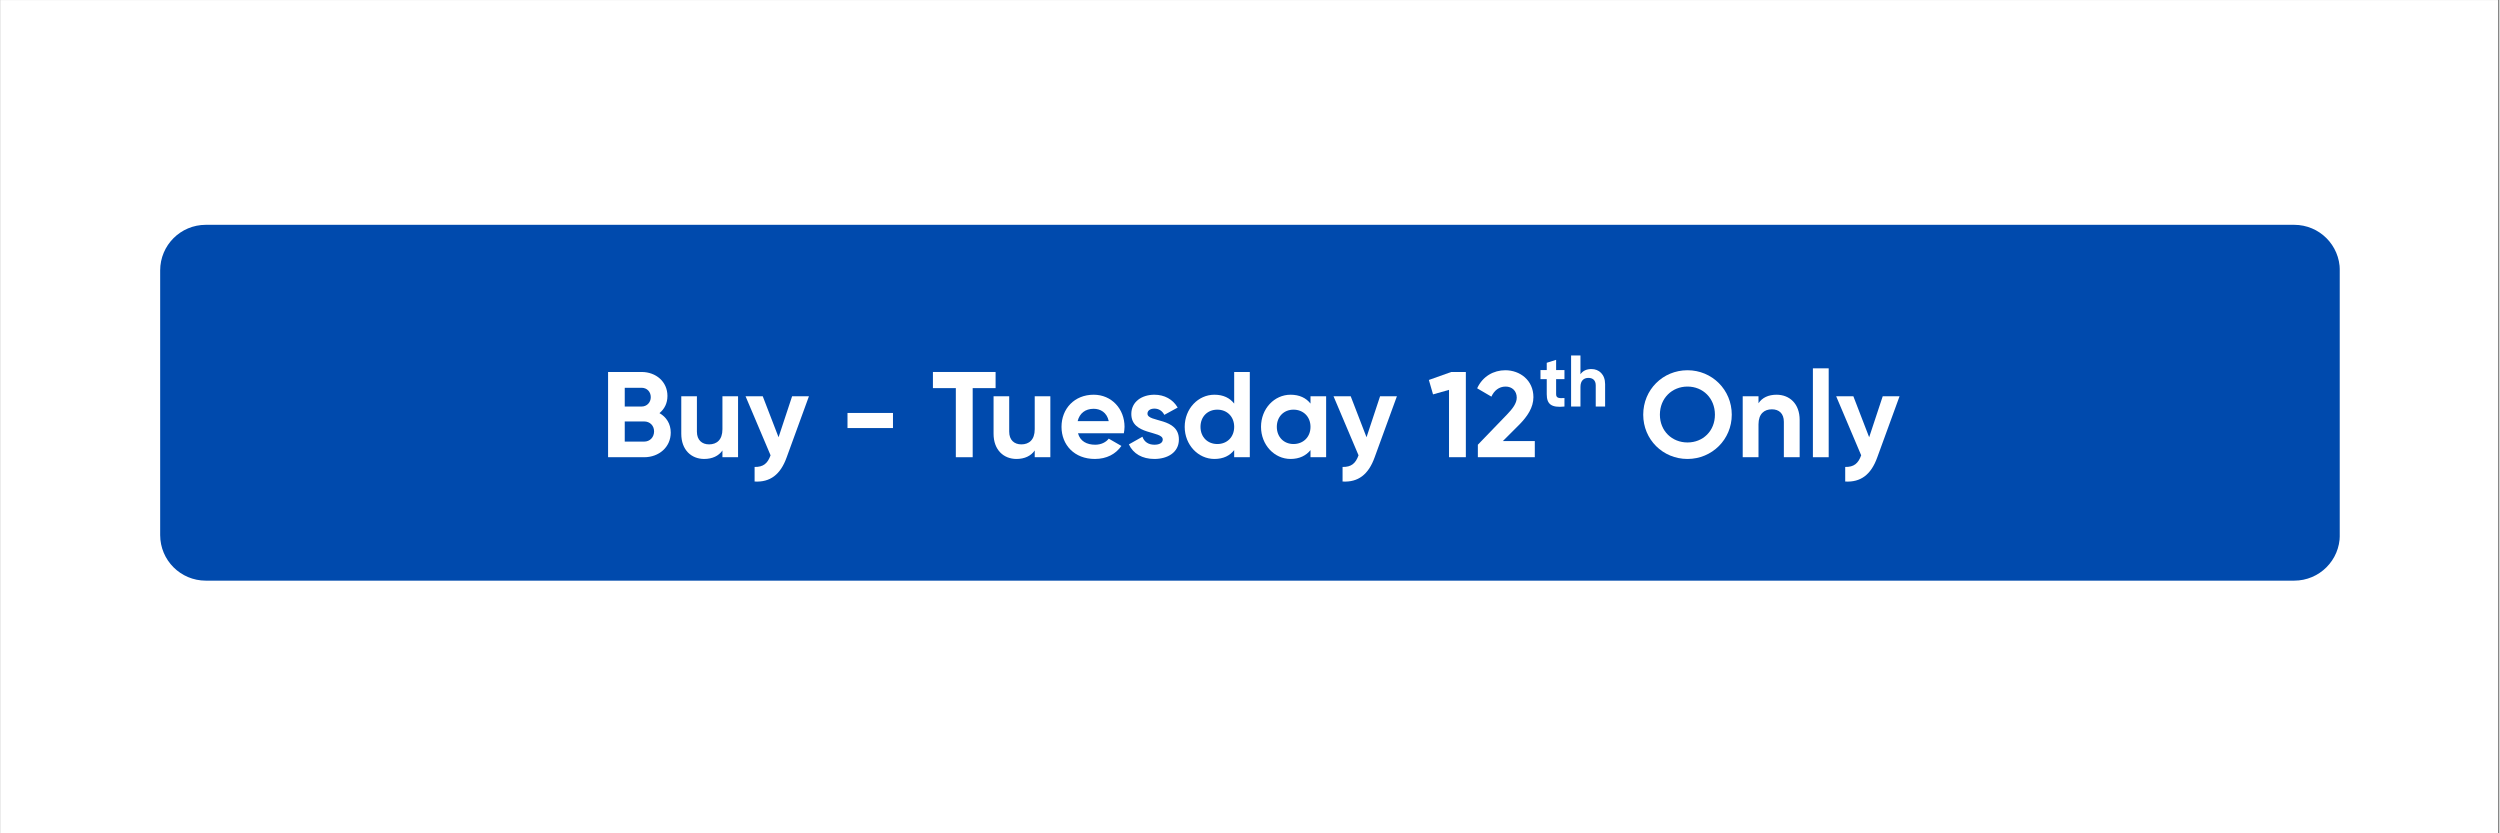 <svg xmlns="http://www.w3.org/2000/svg" xmlns:xlink="http://www.w3.org/1999/xlink" width="300" zoomAndPan="magnify" viewBox="0 0 224.88 75" height="100" preserveAspectRatio="xMidYMid meet" version="1.0"><rect x="0" y="0" width="224.88" height="75" fill="#808080" stroke="none"/><defs><g/><clipPath id="7fd985f58b"><path d="M 0 0.02 L 224.762 0.02 L 224.762 74.98 L 0 74.98 Z M 0 0.02 " clip-rule="nonzero"/></clipPath><clipPath id="0aa86178ec"><path d="M 14.355 20.234 L 210.641 20.234 L 210.641 52.258 L 14.355 52.258 Z M 14.355 20.234 " clip-rule="nonzero"/></clipPath><clipPath id="3622c7bc17"><path d="M 18.461 20.234 L 206.418 20.234 C 208.688 20.234 210.523 22.07 210.523 24.34 L 210.523 48.152 C 210.523 50.422 208.688 52.258 206.418 52.258 L 18.461 52.258 C 16.191 52.258 14.355 50.422 14.355 48.152 L 14.355 24.34 C 14.355 22.07 16.191 20.234 18.461 20.234 Z M 18.461 20.234 " clip-rule="nonzero"/></clipPath></defs><g clip-path="url(#7fd985f58b)"><path fill="#ffffff" d="M 0 0.02 L 224.879 0.02 L 224.879 74.98 L 0 74.98 Z M 0 0.02 " fill-opacity="1" fill-rule="nonzero"/><path fill="#ffffff" d="M 0 0.02 L 224.879 0.02 L 224.879 74.98 L 0 74.98 Z M 0 0.02 " fill-opacity="1" fill-rule="nonzero"/></g><g clip-path="url(#0aa86178ec)"><g clip-path="url(#3622c7bc17)"><path fill="#004aad" d="M 14.355 20.234 L 210.516 20.234 L 210.516 52.258 L 14.355 52.258 Z M 14.355 20.234 " fill-opacity="1" fill-rule="nonzero"/></g></g><g fill="#ffffff" fill-opacity="1"><g transform="translate(53.948, 41.15)"><g><path d="M 5.344 -3.969 C 5.797 -4.344 6.062 -4.859 6.062 -5.516 C 6.062 -6.797 5.031 -7.672 3.734 -7.672 L 0.719 -7.672 L 0.719 0 L 3.969 0 C 5.297 0 6.359 -0.906 6.359 -2.219 C 6.359 -3.016 5.953 -3.625 5.344 -3.969 Z M 3.734 -6.25 C 4.219 -6.25 4.562 -5.891 4.562 -5.406 C 4.562 -4.922 4.203 -4.562 3.734 -4.562 L 2.219 -4.562 L 2.219 -6.25 Z M 3.969 -1.406 L 2.219 -1.406 L 2.219 -3.219 L 3.969 -3.219 C 4.484 -3.219 4.859 -2.844 4.859 -2.328 C 4.859 -1.797 4.484 -1.406 3.969 -1.406 Z M 3.969 -1.406 "/></g></g></g><g fill="#ffffff" fill-opacity="1"><g transform="translate(60.693, 41.15)"><g><path d="M 4.266 -5.484 L 4.266 -2.516 C 4.266 -1.562 3.75 -1.156 3.062 -1.156 C 2.422 -1.156 1.969 -1.547 1.969 -2.297 L 1.969 -5.484 L 0.562 -5.484 L 0.562 -2.109 C 0.562 -0.656 1.469 0.156 2.625 0.156 C 3.359 0.156 3.938 -0.125 4.266 -0.609 L 4.266 0 L 5.672 0 L 5.672 -5.484 Z M 4.266 -5.484 "/></g></g></g><g fill="#ffffff" fill-opacity="1"><g transform="translate(67.01, 41.15)"><g><path d="M 4.219 -5.484 L 3 -1.797 L 1.578 -5.484 L 0.031 -5.484 L 2.281 -0.172 C 2.016 0.562 1.625 0.891 0.844 0.875 L 0.844 2.188 C 2.234 2.266 3.172 1.578 3.734 0 L 5.734 -5.484 Z M 4.219 -5.484 "/></g></g></g><g fill="#ffffff" fill-opacity="1"><g transform="translate(72.759, 41.15)"><g/></g></g><g fill="#ffffff" fill-opacity="1"><g transform="translate(75.496, 41.15)"><g><path d="M 0.719 -2.625 L 4.812 -2.625 L 4.812 -3.984 L 0.719 -3.984 Z M 0.719 -2.625 "/></g></g></g><g fill="#ffffff" fill-opacity="1"><g transform="translate(81.025, 41.15)"><g/></g></g><g fill="#ffffff" fill-opacity="1"><g transform="translate(83.762, 41.15)"><g><path d="M 5.781 -7.672 L 0.141 -7.672 L 0.141 -6.219 L 2.203 -6.219 L 2.203 0 L 3.719 0 L 3.719 -6.219 L 5.781 -6.219 Z M 5.781 -7.672 "/></g></g></g><g fill="#ffffff" fill-opacity="1"><g transform="translate(88.799, 41.15)"><g><path d="M 4.266 -5.484 L 4.266 -2.516 C 4.266 -1.562 3.75 -1.156 3.062 -1.156 C 2.422 -1.156 1.969 -1.547 1.969 -2.297 L 1.969 -5.484 L 0.562 -5.484 L 0.562 -2.109 C 0.562 -0.656 1.469 0.156 2.625 0.156 C 3.359 0.156 3.938 -0.125 4.266 -0.609 L 4.266 0 L 5.672 0 L 5.672 -5.484 Z M 4.266 -5.484 "/></g></g></g><g fill="#ffffff" fill-opacity="1"><g transform="translate(95.117, 41.15)"><g><path d="M 1.844 -2.156 L 5.969 -2.156 C 6 -2.344 6.031 -2.531 6.031 -2.734 C 6.031 -4.344 4.875 -5.625 3.25 -5.625 C 1.531 -5.625 0.359 -4.375 0.359 -2.734 C 0.359 -1.109 1.516 0.156 3.359 0.156 C 4.422 0.156 5.234 -0.281 5.75 -1.016 L 4.609 -1.672 C 4.375 -1.359 3.938 -1.125 3.391 -1.125 C 2.641 -1.125 2.031 -1.438 1.844 -2.156 Z M 1.812 -3.25 C 1.984 -3.953 2.5 -4.359 3.25 -4.359 C 3.844 -4.359 4.438 -4.047 4.609 -3.25 Z M 1.812 -3.25 "/></g></g></g><g fill="#ffffff" fill-opacity="1"><g transform="translate(101.259, 41.15)"><g><path d="M 1.953 -3.922 C 1.953 -4.219 2.234 -4.375 2.578 -4.375 C 2.984 -4.375 3.297 -4.156 3.469 -3.812 L 4.672 -4.469 C 4.234 -5.219 3.469 -5.625 2.578 -5.625 C 1.453 -5.625 0.5 -5 0.5 -3.891 C 0.5 -1.953 3.328 -2.406 3.328 -1.594 C 3.328 -1.281 3.016 -1.125 2.578 -1.125 C 2.031 -1.125 1.656 -1.391 1.5 -1.844 L 0.281 -1.156 C 0.672 -0.312 1.484 0.156 2.578 0.156 C 3.75 0.156 4.781 -0.422 4.781 -1.594 C 4.781 -3.609 1.953 -3.109 1.953 -3.922 Z M 1.953 -3.922 "/></g></g></g><g fill="#ffffff" fill-opacity="1"><g transform="translate(106.219, 41.15)"><g><path d="M 4.797 -7.672 L 4.797 -4.828 C 4.406 -5.328 3.828 -5.625 3.016 -5.625 C 1.562 -5.625 0.344 -4.375 0.344 -2.734 C 0.344 -1.109 1.562 0.156 3.016 0.156 C 3.828 0.156 4.406 -0.141 4.797 -0.641 L 4.797 0 L 6.203 0 L 6.203 -7.672 Z M 3.281 -1.188 C 2.406 -1.188 1.766 -1.812 1.766 -2.734 C 1.766 -3.656 2.406 -4.281 3.281 -4.281 C 4.156 -4.281 4.797 -3.656 4.797 -2.734 C 4.797 -1.812 4.156 -1.188 3.281 -1.188 Z M 3.281 -1.188 "/></g></g></g><g fill="#ffffff" fill-opacity="1"><g transform="translate(113.073, 41.15)"><g><path d="M 4.812 -5.484 L 4.812 -4.828 C 4.422 -5.328 3.828 -5.625 3.016 -5.625 C 1.562 -5.625 0.359 -4.375 0.359 -2.734 C 0.359 -1.109 1.562 0.156 3.016 0.156 C 3.828 0.156 4.422 -0.156 4.812 -0.641 L 4.812 0 L 6.219 0 L 6.219 -5.484 Z M 3.281 -1.188 C 2.422 -1.188 1.781 -1.812 1.781 -2.734 C 1.781 -3.656 2.422 -4.281 3.281 -4.281 C 4.156 -4.281 4.812 -3.656 4.812 -2.734 C 4.812 -1.812 4.156 -1.188 3.281 -1.188 Z M 3.281 -1.188 "/></g></g></g><g fill="#ffffff" fill-opacity="1"><g transform="translate(119.927, 41.15)"><g><path d="M 4.219 -5.484 L 3 -1.797 L 1.578 -5.484 L 0.031 -5.484 L 2.281 -0.172 C 2.016 0.562 1.625 0.891 0.844 0.875 L 0.844 2.188 C 2.234 2.266 3.172 1.578 3.734 0 L 5.734 -5.484 Z M 4.219 -5.484 "/></g></g></g><g fill="#ffffff" fill-opacity="1"><g transform="translate(125.676, 41.15)"><g/></g></g><g fill="#ffffff" fill-opacity="1"><g transform="translate(128.413, 41.15)"><g><path d="M 2.141 -7.672 L 0.125 -6.953 L 0.5 -5.656 L 1.938 -6.062 L 1.938 0 L 3.453 0 L 3.453 -7.672 Z M 2.141 -7.672 "/></g></g></g><g fill="#ffffff" fill-opacity="1"><g transform="translate(132.65, 41.15)"><g><path d="M 0.297 0 L 5.422 0 L 5.422 -1.453 L 2.547 -1.453 L 4.047 -2.953 C 4.766 -3.688 5.297 -4.484 5.297 -5.406 C 5.297 -6.938 4.078 -7.828 2.766 -7.828 C 1.734 -7.828 0.734 -7.297 0.234 -6.203 L 1.516 -5.453 C 1.766 -6 2.203 -6.359 2.797 -6.359 C 3.375 -6.359 3.797 -5.969 3.797 -5.359 C 3.797 -4.844 3.406 -4.344 2.906 -3.828 L 0.297 -1.125 Z M 0.297 0 "/></g></g></g><g fill="#ffffff" fill-opacity="1"><g transform="translate(144.734, 41.15)"><g/></g></g><g fill="#ffffff" fill-opacity="1"><g transform="translate(147.471, 41.15)"><g><path d="M 4.344 0.156 C 6.547 0.156 8.328 -1.594 8.328 -3.828 C 8.328 -6.078 6.547 -7.828 4.344 -7.828 C 2.125 -7.828 0.359 -6.078 0.359 -3.828 C 0.359 -1.594 2.125 0.156 4.344 0.156 Z M 4.344 -1.328 C 2.953 -1.328 1.859 -2.359 1.859 -3.828 C 1.859 -5.312 2.953 -6.359 4.344 -6.359 C 5.734 -6.359 6.812 -5.312 6.812 -3.828 C 6.812 -2.359 5.734 -1.328 4.344 -1.328 Z M 4.344 -1.328 "/></g></g></g><g fill="#ffffff" fill-opacity="1"><g transform="translate(156.143, 41.15)"><g><path d="M 3.688 -5.625 C 2.953 -5.625 2.391 -5.359 2.062 -4.859 L 2.062 -5.484 L 0.641 -5.484 L 0.641 0 L 2.062 0 L 2.062 -2.953 C 2.062 -3.906 2.578 -4.312 3.266 -4.312 C 3.906 -4.312 4.344 -3.938 4.344 -3.188 L 4.344 0 L 5.766 0 L 5.766 -3.359 C 5.766 -4.812 4.859 -5.625 3.688 -5.625 Z M 3.688 -5.625 "/></g></g></g><g fill="#ffffff" fill-opacity="1"><g transform="translate(162.46, 41.15)"><g><path d="M 0.641 0 L 2.062 0 L 2.062 -8 L 0.641 -8 Z M 0.641 0 "/></g></g></g><g fill="#ffffff" fill-opacity="1"><g transform="translate(165.165, 41.15)"><g><path d="M 4.219 -5.484 L 3 -1.797 L 1.578 -5.484 L 0.031 -5.484 L 2.281 -0.172 C 2.016 0.562 1.625 0.891 0.844 0.875 L 0.844 2.188 C 2.234 2.266 3.172 1.578 3.734 0 L 5.734 -5.484 Z M 4.219 -5.484 "/></g></g></g><g fill="#ffffff" fill-opacity="1"><g transform="translate(138.475, 36.588)"><g><path d="M 2.266 -2.469 L 2.266 -3.281 L 1.516 -3.281 L 1.516 -4.203 L 0.672 -3.938 L 0.672 -3.281 L 0.109 -3.281 L 0.109 -2.469 L 0.672 -2.469 L 0.672 -1.109 C 0.672 -0.219 1.078 0.125 2.266 0 L 2.266 -0.766 C 1.781 -0.734 1.516 -0.75 1.516 -1.109 L 1.516 -2.469 Z M 2.266 -2.469 "/></g></g></g><g fill="#ffffff" fill-opacity="1"><g transform="translate(140.947, 36.588)"><g><path d="M 2.219 -3.375 C 1.766 -3.375 1.438 -3.203 1.234 -2.906 L 1.234 -4.594 L 0.391 -4.594 L 0.391 0 L 1.234 0 L 1.234 -1.766 C 1.234 -2.344 1.547 -2.578 1.953 -2.578 C 2.344 -2.578 2.609 -2.359 2.609 -1.906 L 2.609 0 L 3.453 0 L 3.453 -2.016 C 3.453 -2.891 2.906 -3.375 2.219 -3.375 Z M 2.219 -3.375 "/></g></g></g></svg>